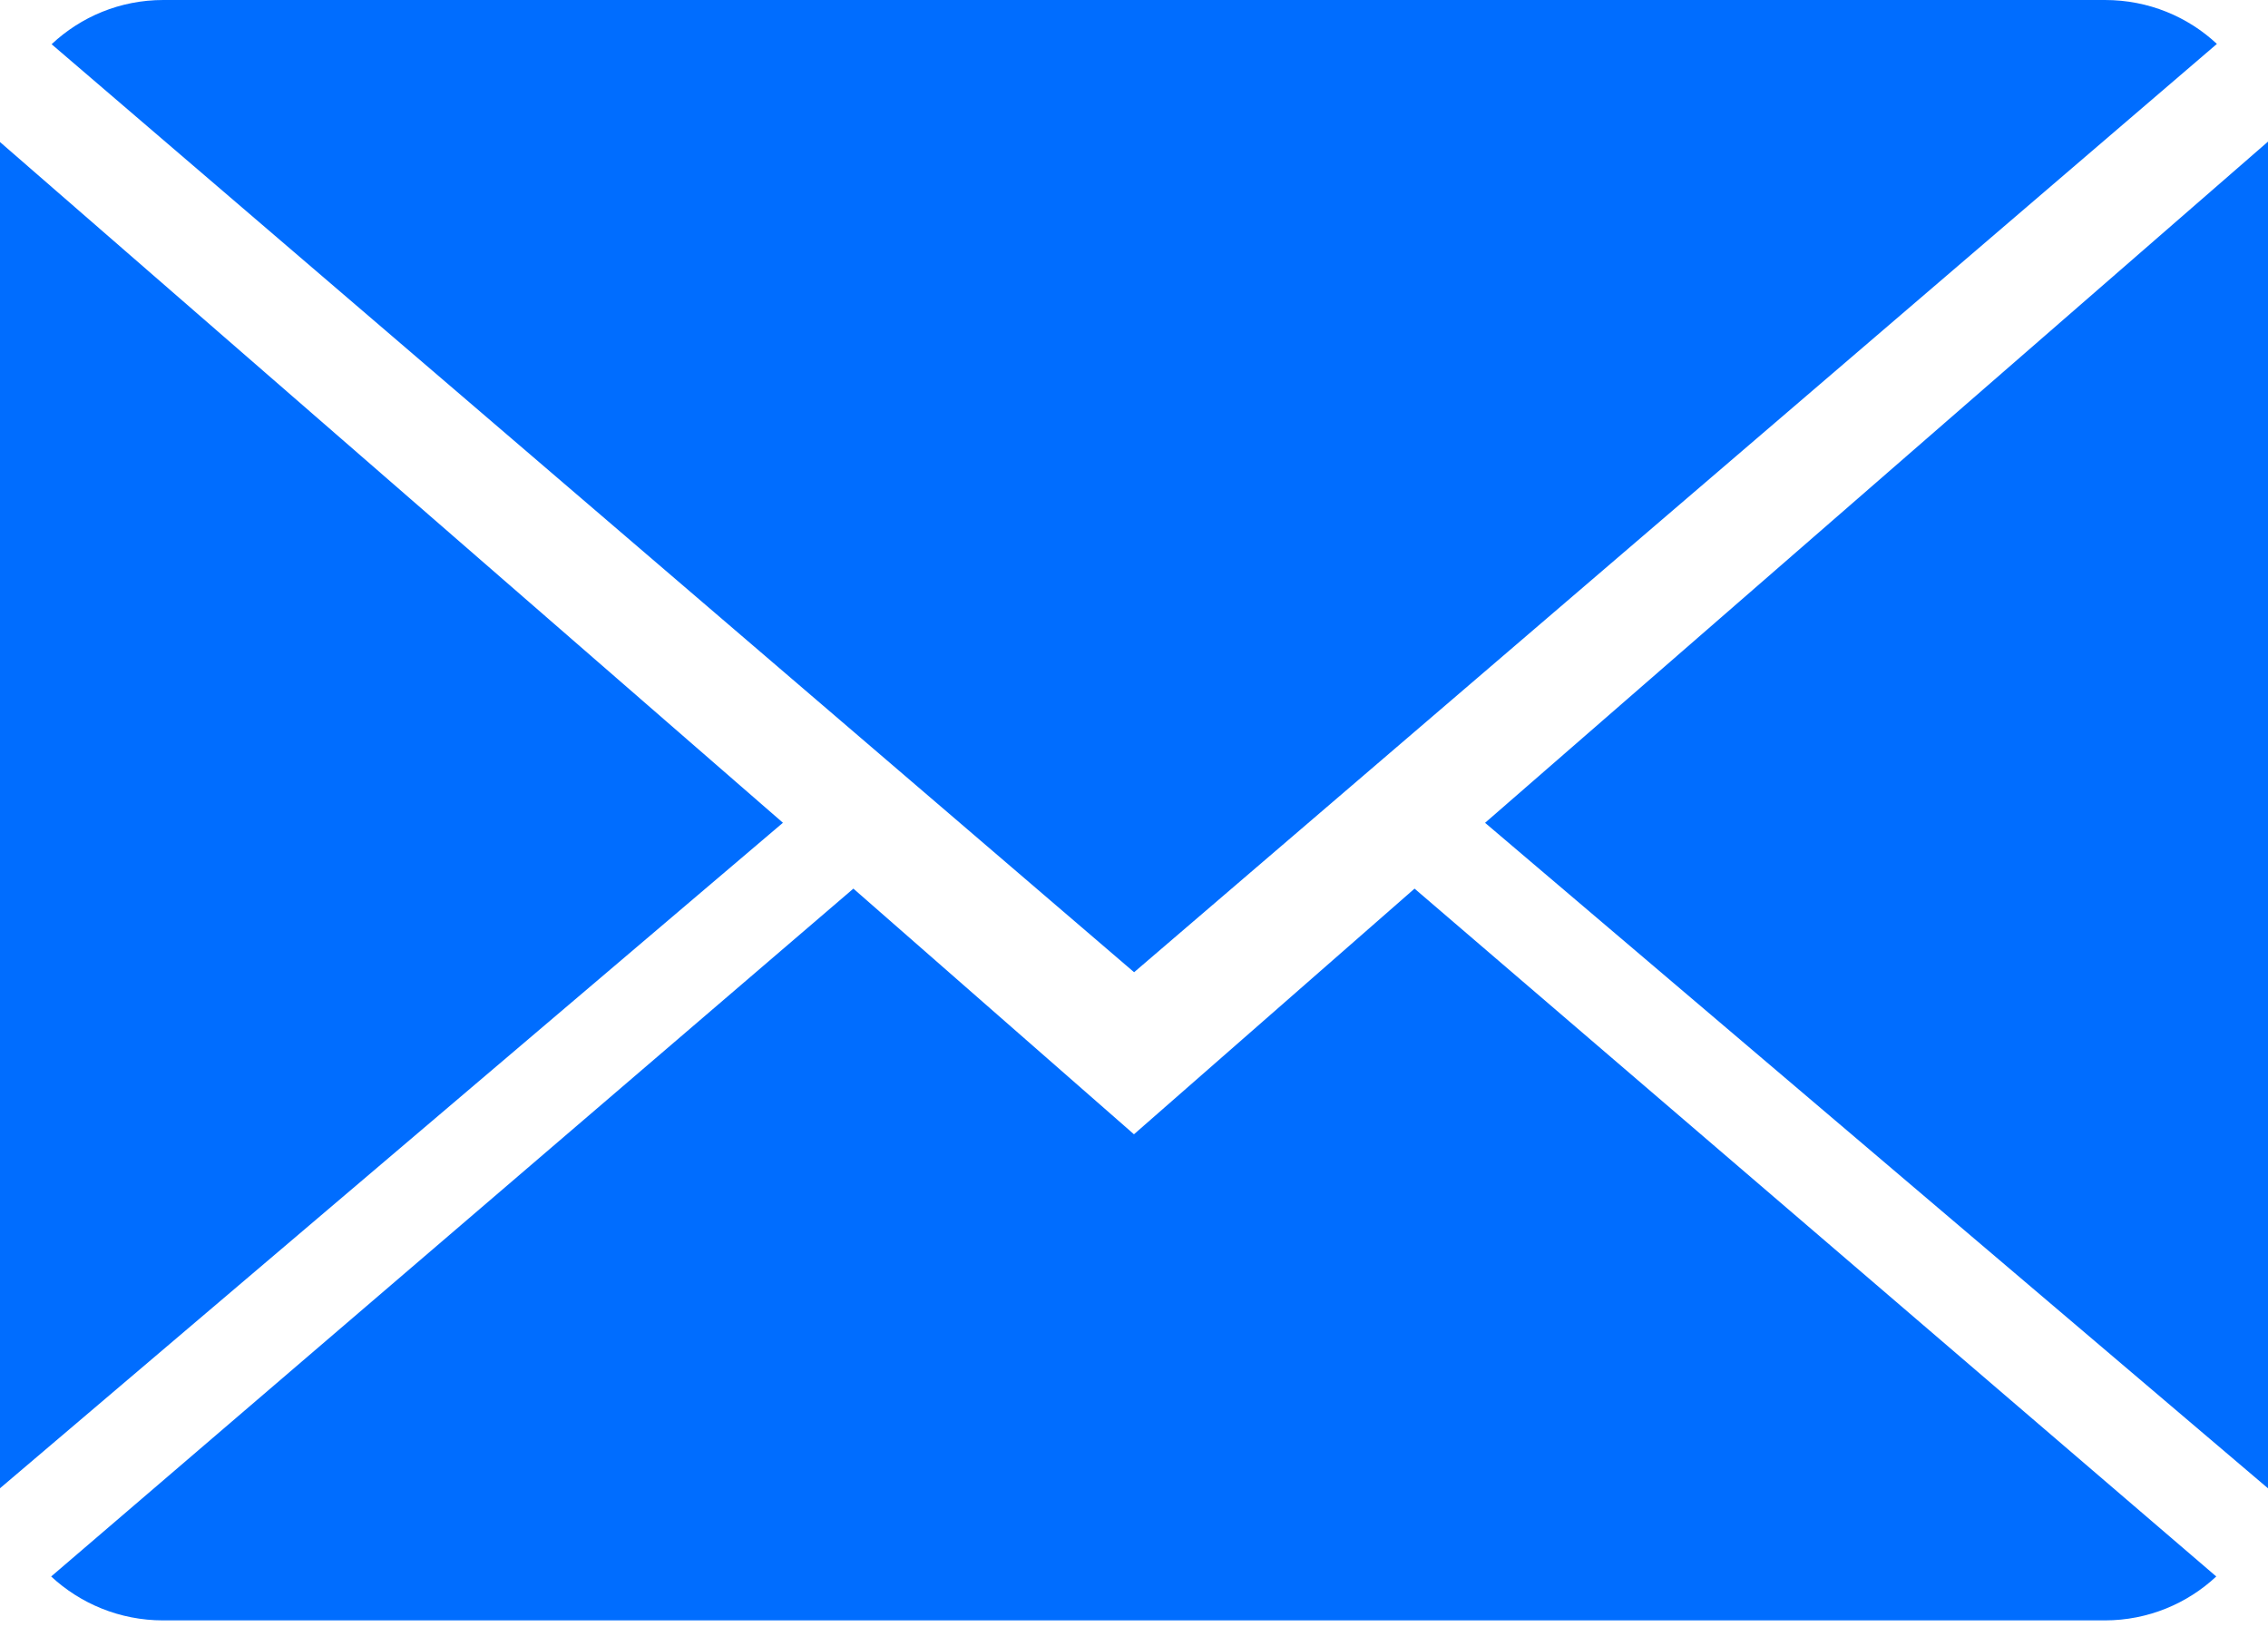 <?xml version="1.0" encoding="UTF-8"?> <svg xmlns="http://www.w3.org/2000/svg" width="115" height="83" viewBox="0 0 115 83" fill="none"> <path d="M57.498 57.5L43.271 45.047L2.594 79.916C4.072 81.288 6.068 82.142 8.27 82.142H106.726C108.919 82.142 110.907 81.288 112.377 79.916L71.725 45.047L57.498 57.5Z" fill="#006DFF"></path> <path d="M112.409 2.226C110.93 0.846 108.942 0 106.733 0H8.277C6.084 0 4.096 0.854 2.617 2.242L57.505 49.285L112.409 2.226Z" fill="#006DFF"></path> <path d="M0 7.2V75.444L39.699 41.708L0 7.2Z" fill="#006DFF"></path> <path d="M75.301 41.711L115 75.447V7.179L75.301 41.711Z" fill="#006DFF"></path> </svg> 